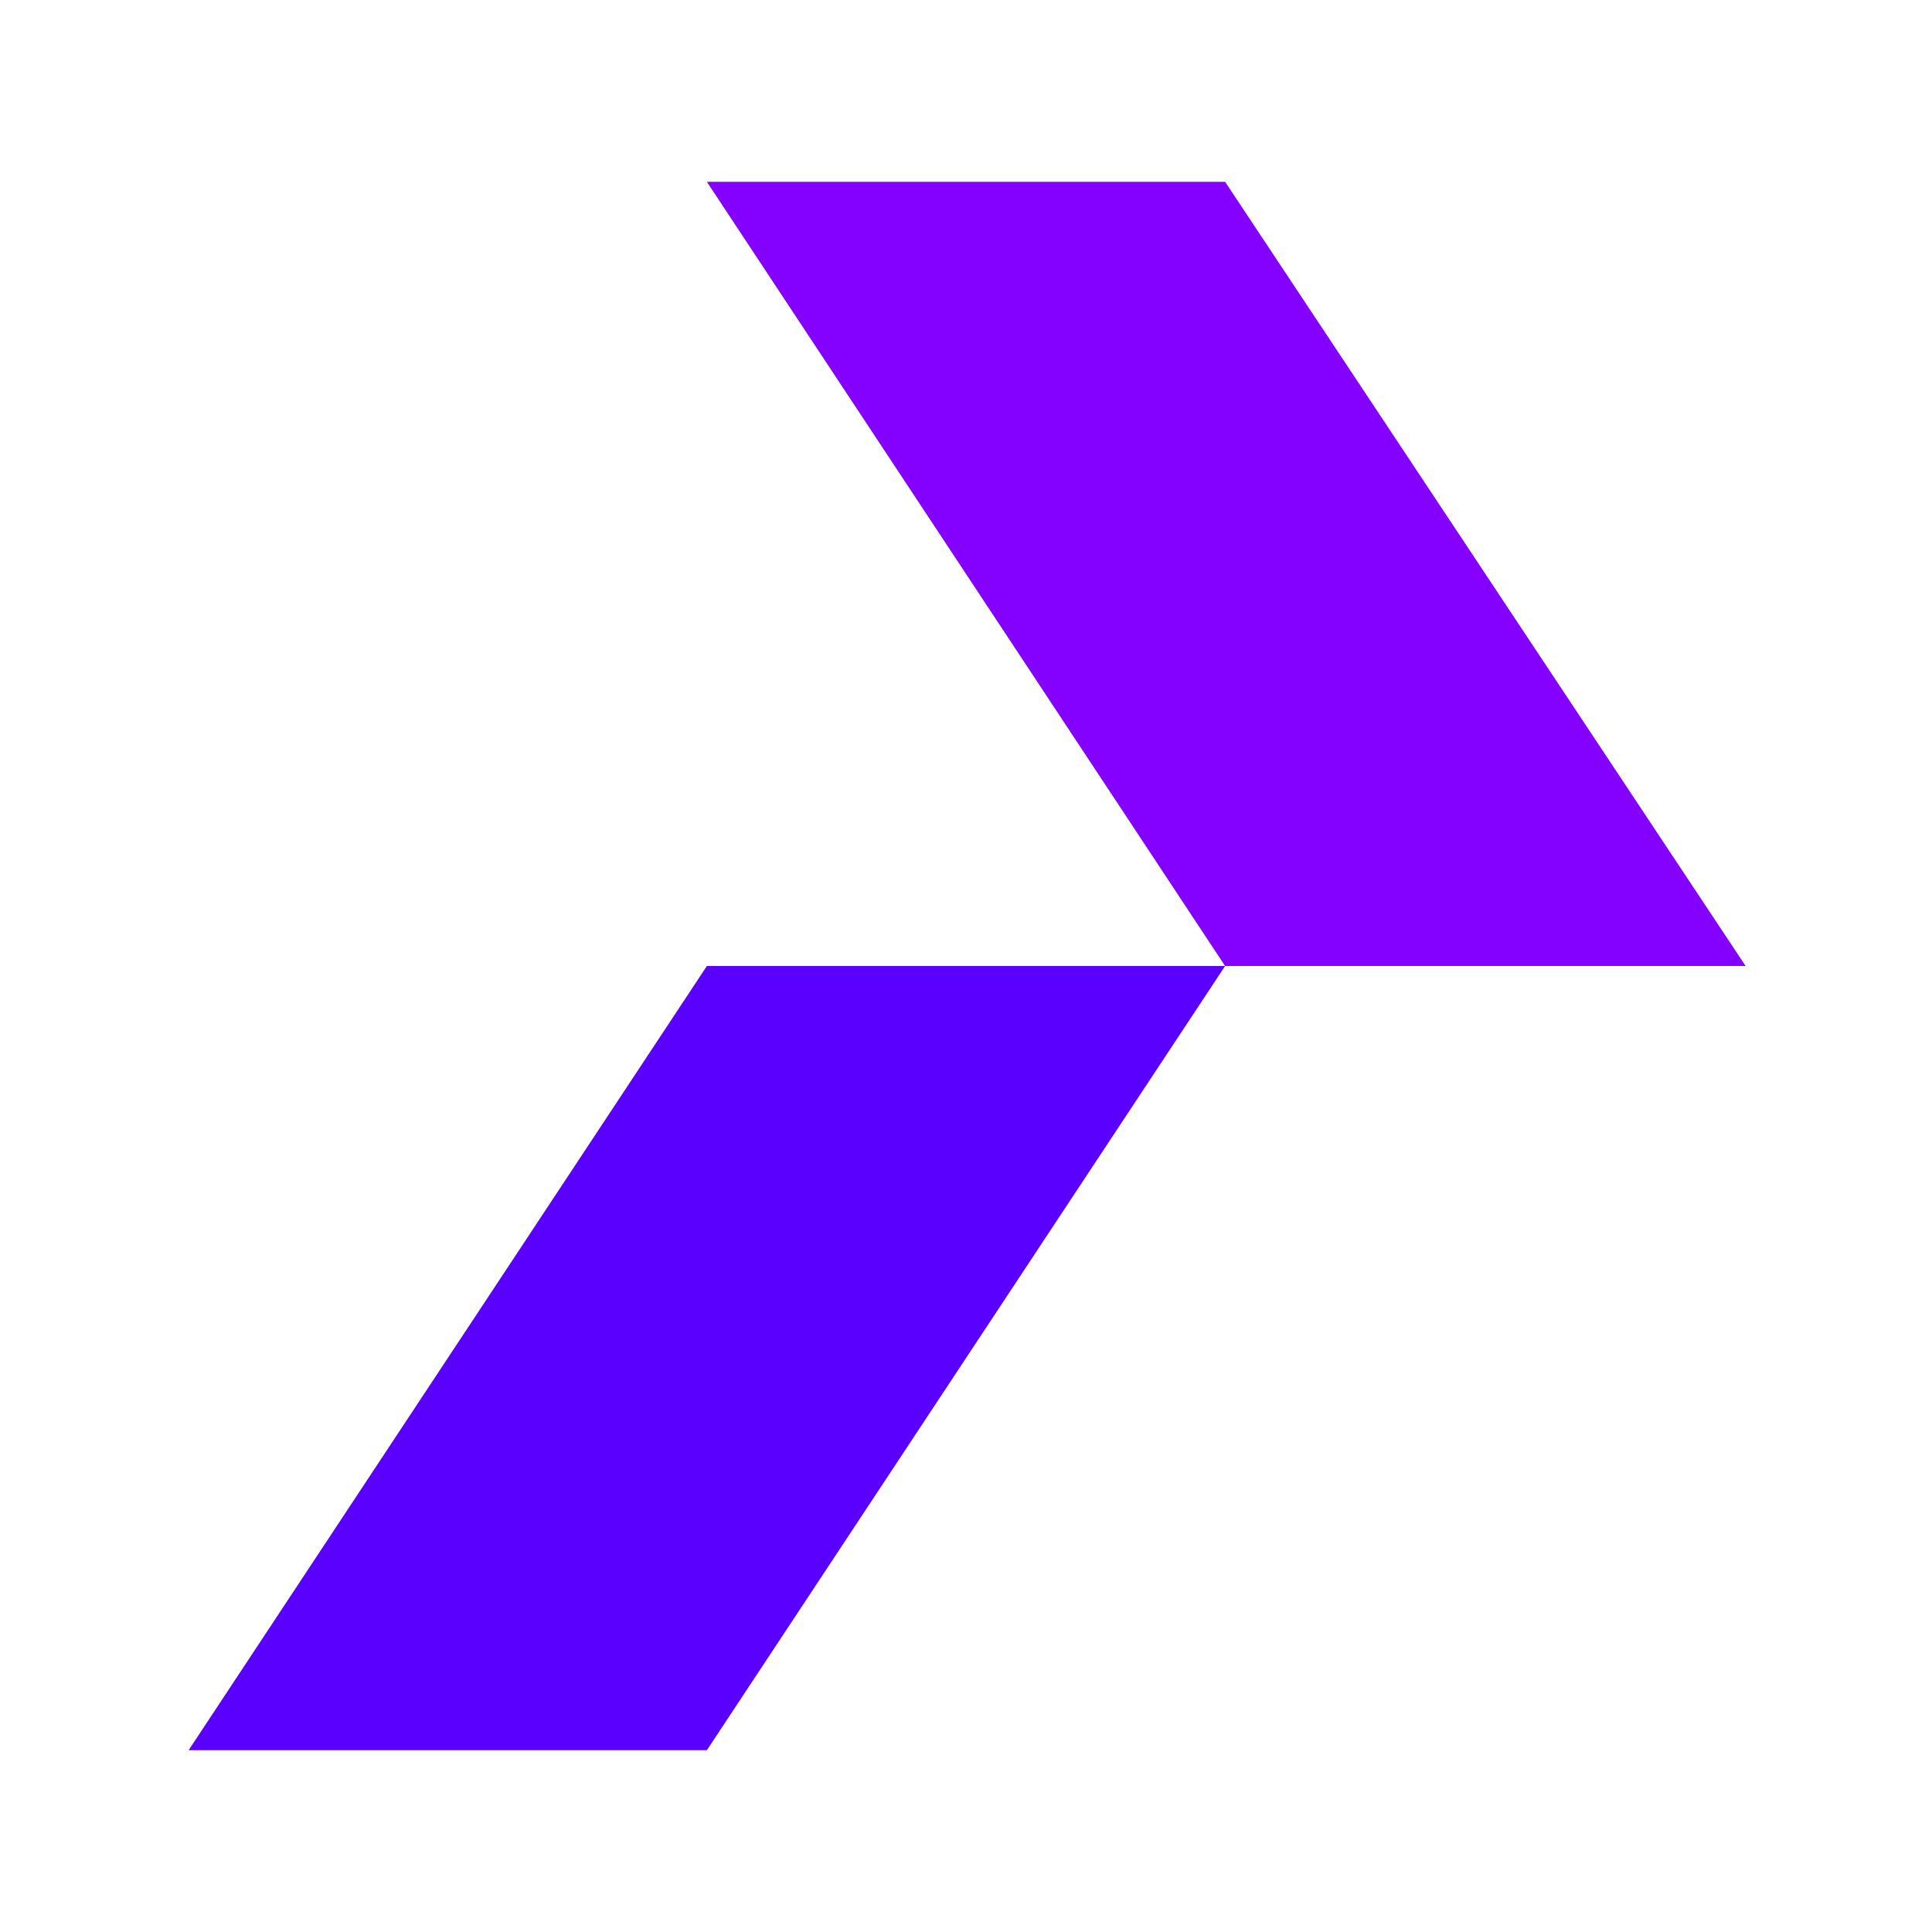 <?xml version="1.0" encoding="utf-8"?>
<!-- Generator: Adobe Illustrator 24.2.0, SVG Export Plug-In . SVG Version: 6.00 Build 0)  -->
<svg version="1.1" id="Laag_1" xmlns="http://www.w3.org/2000/svg" xmlns:xlink="http://www.w3.org/1999/xlink" x="0px" y="0px"
	 viewBox="0 0 85 85" style="enable-background:new 0 0 85 85;" xml:space="preserve">
<style type="text/css">
	.st0{fill:#5A00FF;}
	.st1{fill:#8400FF;}
</style>
<g>
	<polygon class="st0" points="8.3,77 31.1,77 53.9,42.5 31.1,42.5 	"/>
	<polygon class="st1" points="31.1,8 53.9,8 76.8,42.5 53.9,42.5 	"/>
</g>
</svg>
